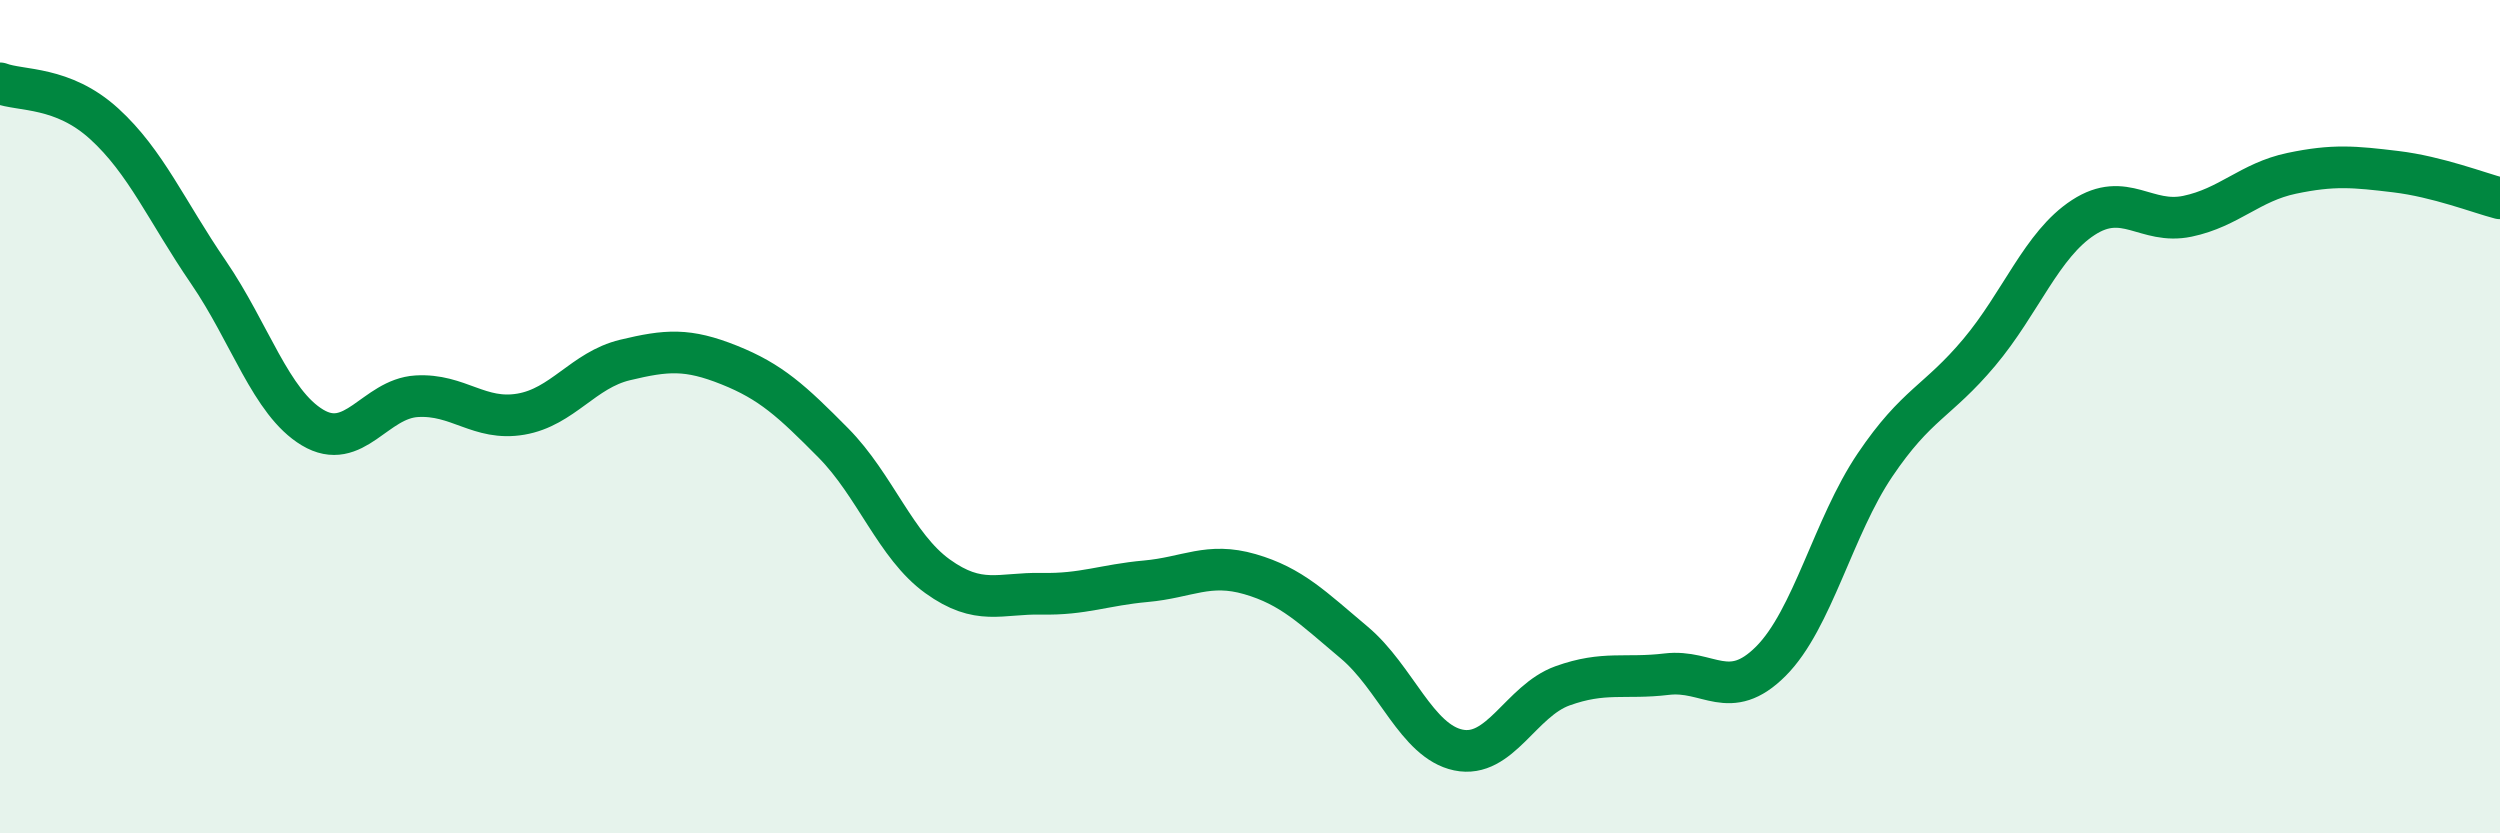 
    <svg width="60" height="20" viewBox="0 0 60 20" xmlns="http://www.w3.org/2000/svg">
      <path
        d="M 0,2 C 0.5,2.19 1.5,2.06 2.5,2.97 C 3.5,3.88 4,5.07 5,6.53 C 6,7.99 6.5,9.66 7.5,10.26 C 8.5,10.86 9,9.57 10,9.51 C 11,9.45 11.5,10.11 12.5,9.94 C 13.5,9.77 14,8.88 15,8.64 C 16,8.4 16.5,8.36 17.5,8.76 C 18.5,9.16 19,9.62 20,10.63 C 21,11.64 21.5,13.11 22.5,13.83 C 23.5,14.55 24,14.23 25,14.25 C 26,14.27 26.5,14.04 27.5,13.95 C 28.5,13.86 29,13.49 30,13.78 C 31,14.07 31.5,14.58 32.5,15.42 C 33.5,16.26 34,17.79 35,18 C 36,18.21 36.5,16.82 37.5,16.46 C 38.5,16.1 39,16.3 40,16.18 C 41,16.06 41.5,16.87 42.5,15.87 C 43.5,14.87 44,12.64 45,11.16 C 46,9.68 46.5,9.65 47.5,8.46 C 48.5,7.27 49,5.87 50,5.22 C 51,4.57 51.5,5.4 52.5,5.19 C 53.5,4.98 54,4.37 55,4.16 C 56,3.95 56.5,4 57.5,4.12 C 58.5,4.24 59.5,4.63 60,4.76L60 20L0 20Z"
        fill="#008740"
        opacity="0.1"
        stroke-linecap="round"
        stroke-linejoin="round"
      />
      <path
        d="M 0,2 C 0.5,2.19 1.5,2.06 2.5,2.97 C 3.5,3.88 4,5.07 5,6.53 C 6,7.99 6.5,9.66 7.5,10.26 C 8.5,10.86 9,9.57 10,9.51 C 11,9.45 11.5,10.11 12.5,9.94 C 13.5,9.77 14,8.88 15,8.64 C 16,8.4 16.5,8.36 17.5,8.76 C 18.5,9.16 19,9.62 20,10.63 C 21,11.64 21.5,13.11 22.5,13.83 C 23.5,14.55 24,14.23 25,14.25 C 26,14.27 26.5,14.04 27.5,13.95 C 28.5,13.86 29,13.49 30,13.78 C 31,14.07 31.5,14.58 32.5,15.42 C 33.5,16.26 34,17.79 35,18 C 36,18.21 36.5,16.82 37.5,16.46 C 38.5,16.1 39,16.3 40,16.18 C 41,16.06 41.5,16.87 42.5,15.87 C 43.5,14.87 44,12.64 45,11.16 C 46,9.68 46.5,9.65 47.5,8.46 C 48.5,7.27 49,5.87 50,5.22 C 51,4.57 51.5,5.4 52.5,5.19 C 53.5,4.98 54,4.37 55,4.16 C 56,3.95 56.5,4 57.5,4.12 C 58.5,4.24 59.5,4.63 60,4.76"
        stroke="#008740"
        stroke-width="1"
        fill="none"
        stroke-linecap="round"
        stroke-linejoin="round"
      />
    </svg>
  
